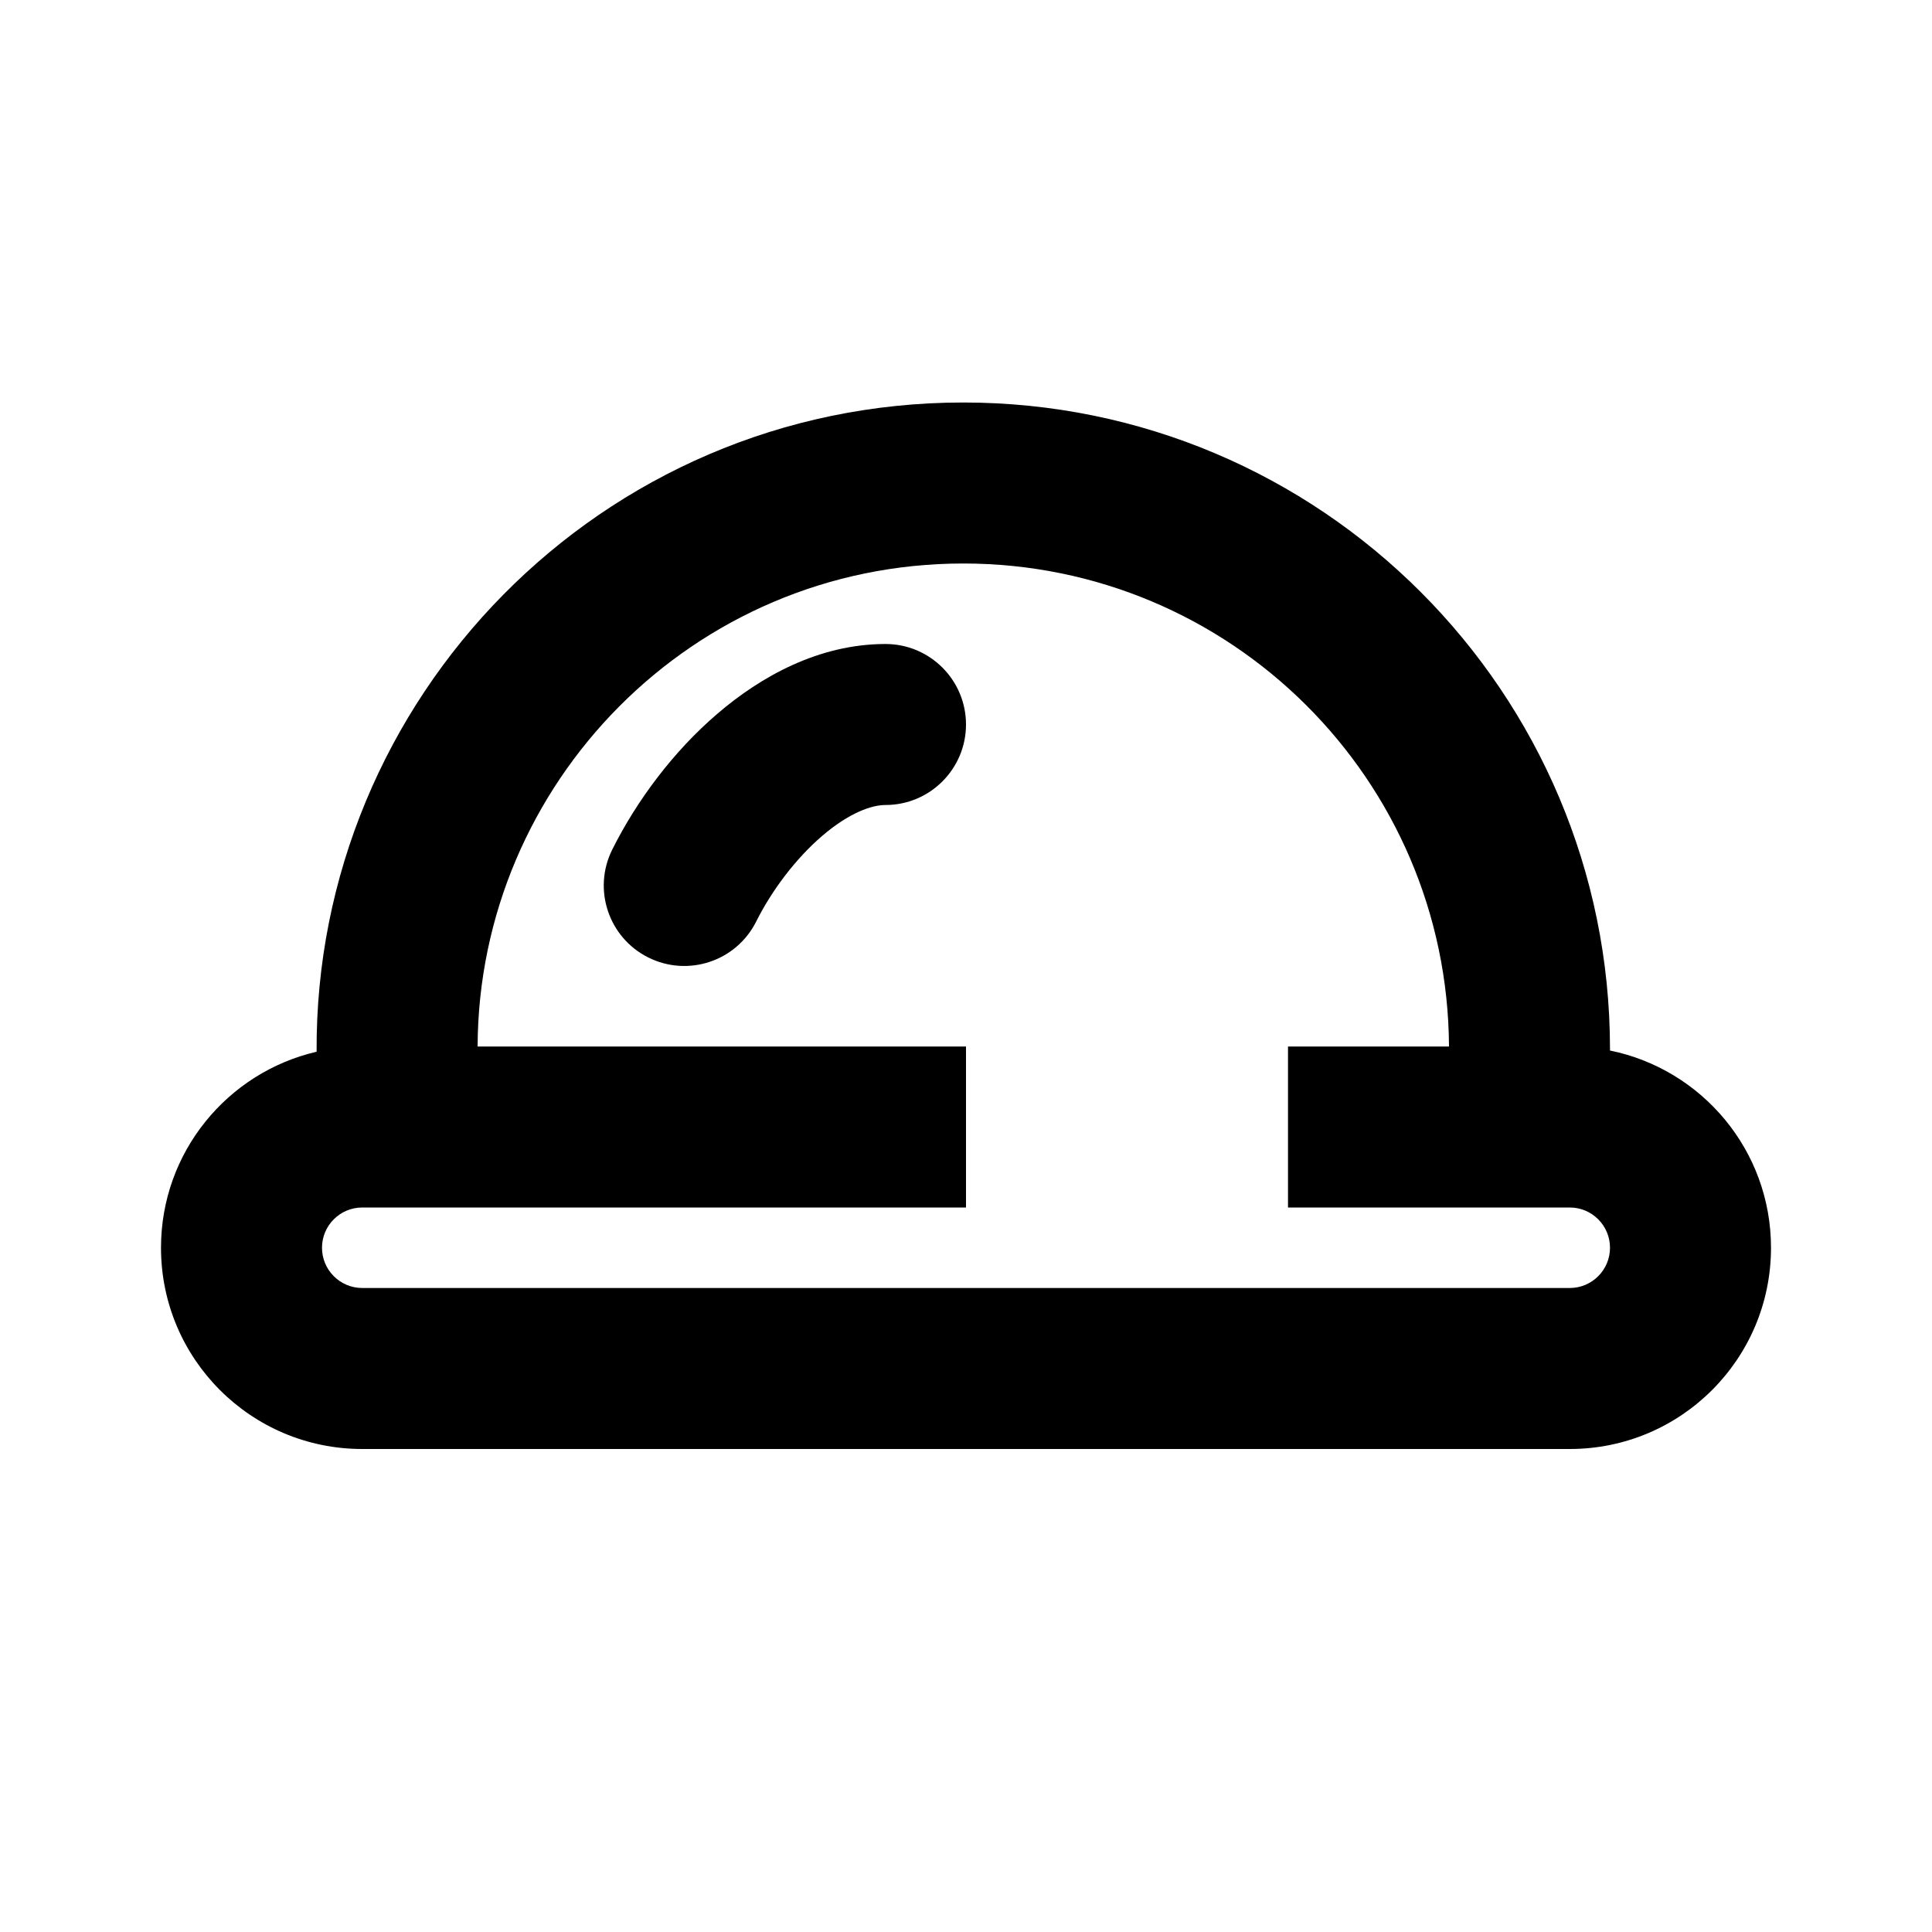 <svg width="24" height="24" viewBox="0 0 24 24" fill="none" xmlns="http://www.w3.org/2000/svg">
<path d="M10.213 10.384C9.886 10.665 9.59 11.056 9.394 11.447C9.147 11.941 8.547 12.141 8.053 11.894C7.559 11.647 7.359 11.047 7.606 10.553C7.91 9.945 8.364 9.335 8.912 8.866C9.448 8.406 10.171 8 11 8C11.552 8 12 8.448 12 9C12 9.552 11.552 10 11 10C10.829 10 10.552 10.094 10.213 10.384Z" fill="currentColor"/>
<path fill-rule="evenodd" clip-rule="evenodd" d="M20 13.033V13.05C21.141 13.282 22 14.29 22 15.5C22 16.881 20.881 18 19.5 18H4.5C3.119 18 2 16.881 2 15.5C2 14.314 2.825 13.322 3.933 13.065C3.908 8.681 7.462 5 11.967 5C16.404 5 20 8.597 20 13.033ZM5.933 13H12V15H4.5C4.224 15 4 15.224 4 15.5C4 15.776 4.224 16 4.5 16H19.5C19.776 16 20 15.776 20 15.5C20 15.224 19.776 15 19.5 15H16V13H18C17.982 9.683 15.288 7 11.967 7C8.603 7 5.945 9.733 5.933 13Z" fill="currentColor"/>
</svg>

